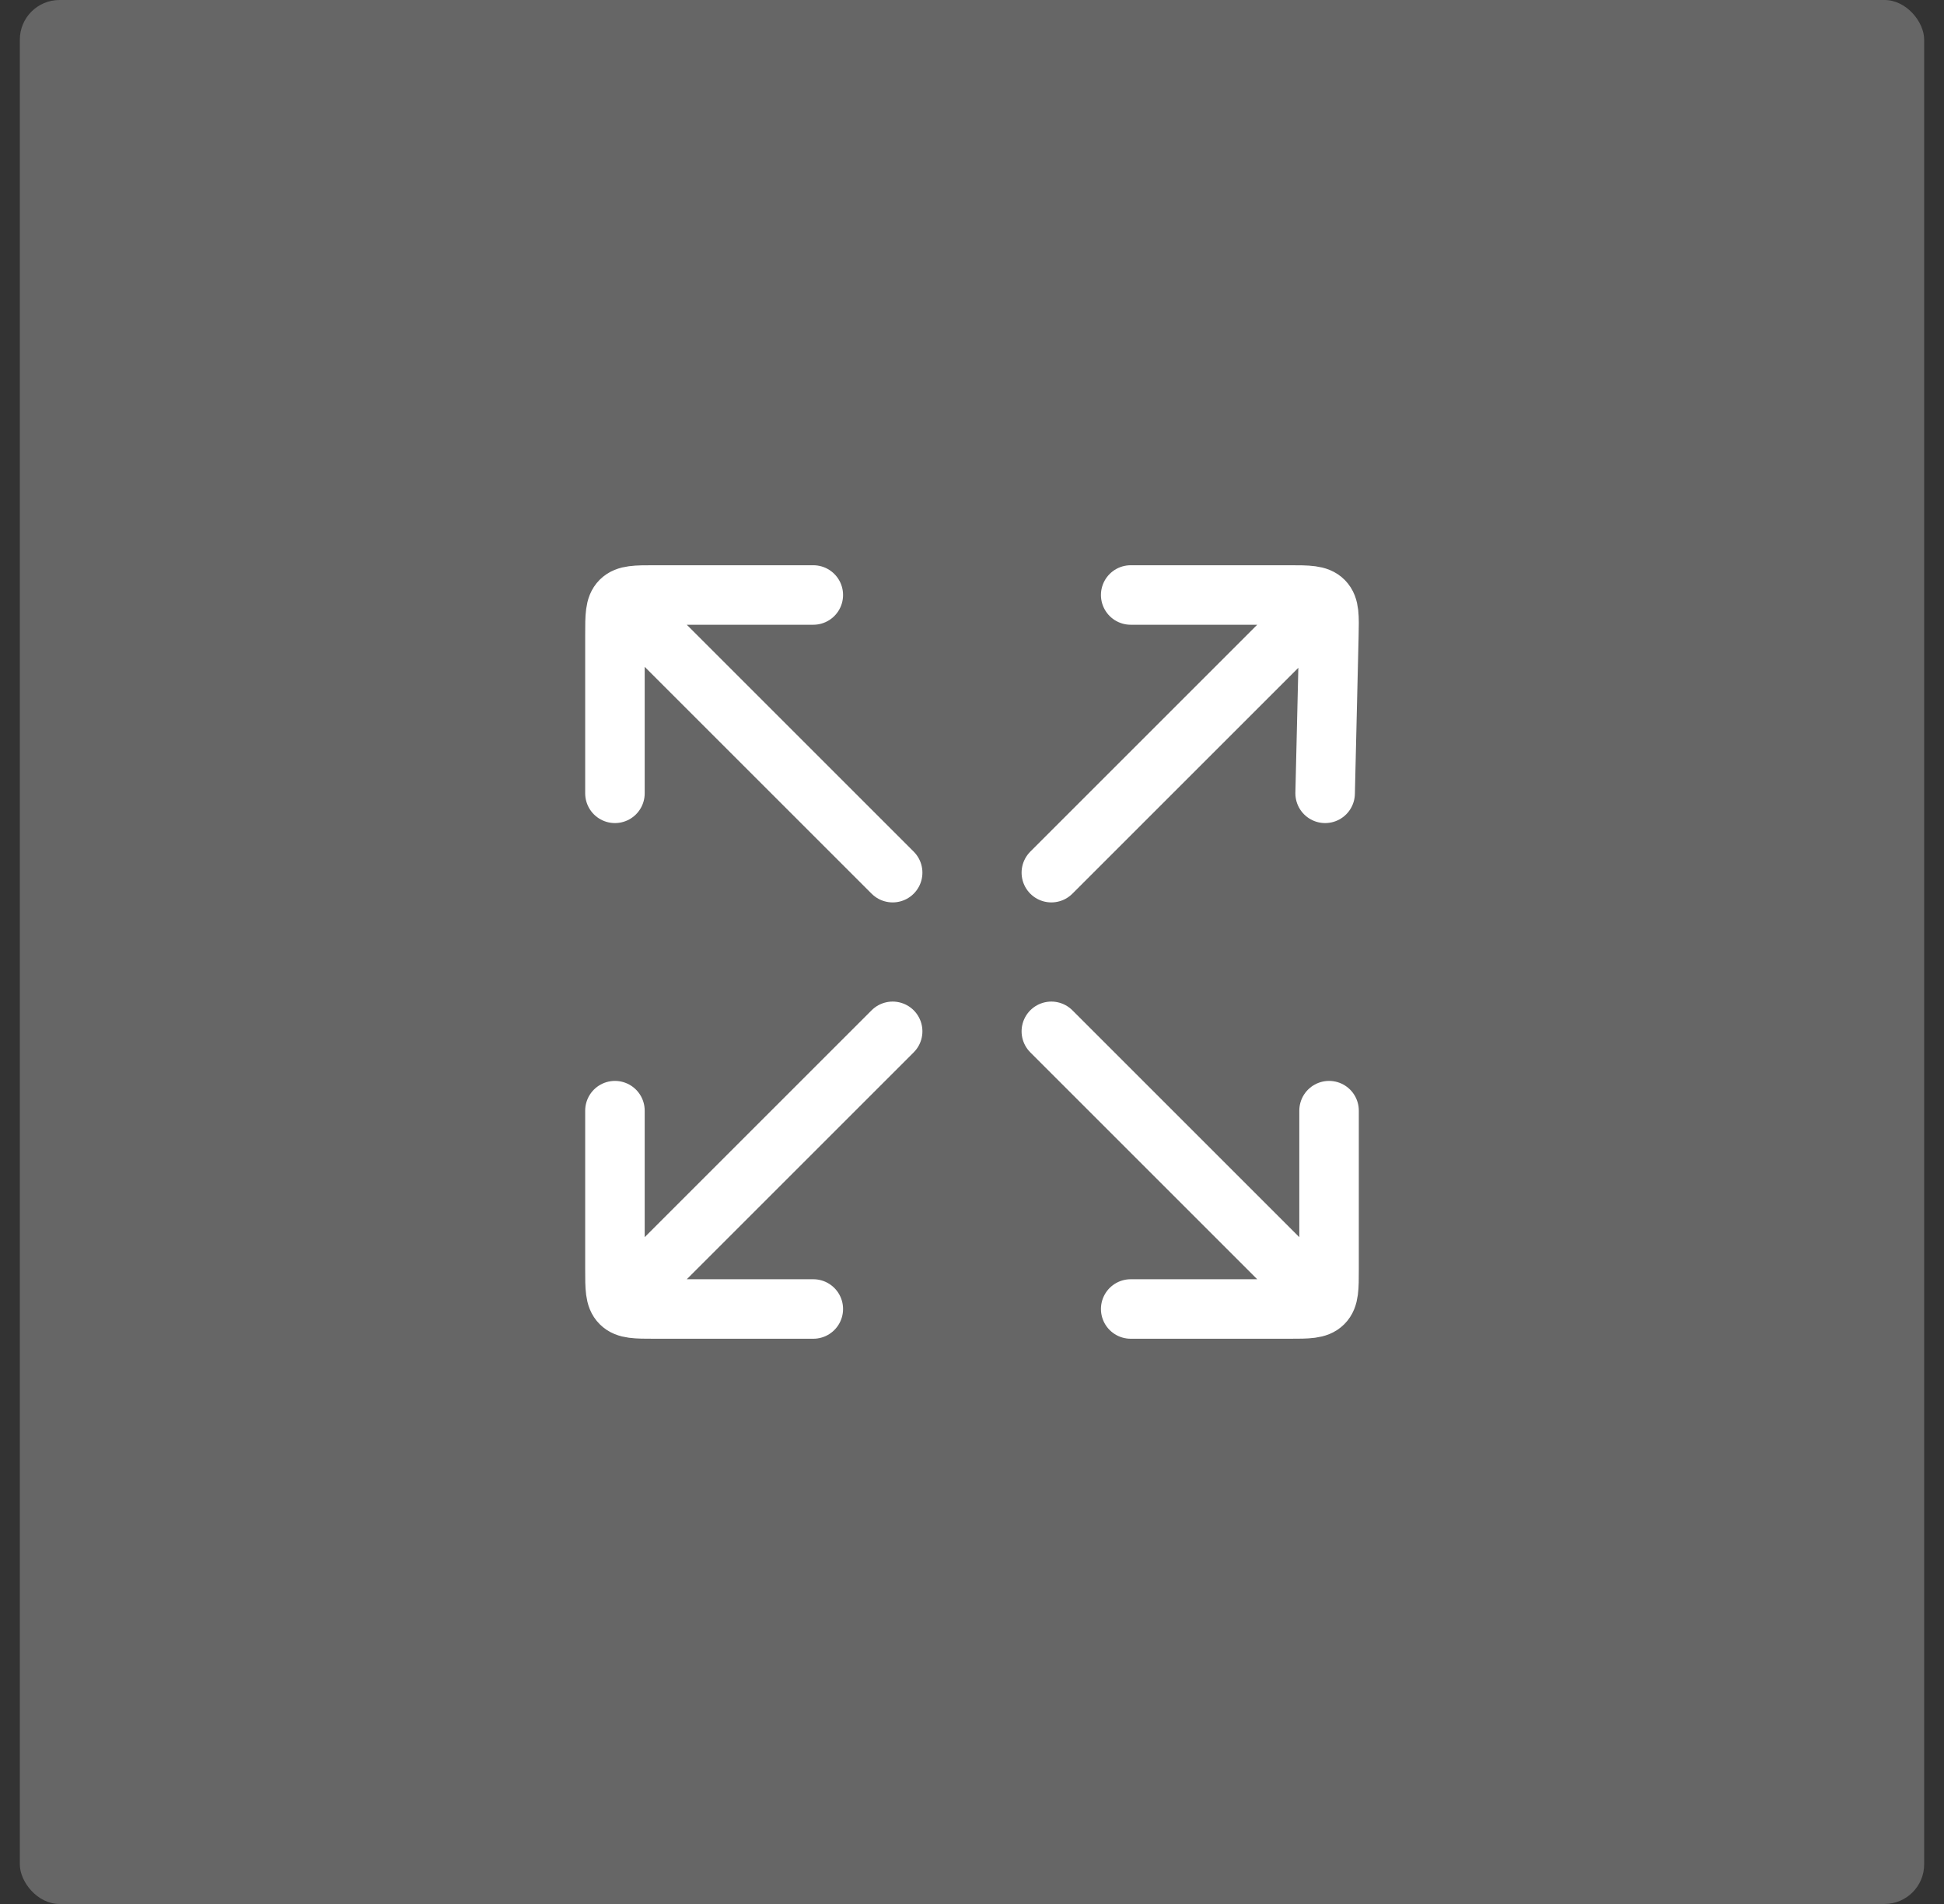 <svg width="49" height="48" viewBox="0 0 49 48" fill="none" xmlns="http://www.w3.org/2000/svg">
<rect x="0" y="0" width="49" height="48" fill="#333333" stroke="none"/>
<rect x="0.5" width="48" height="48" rx="1" fill="white" fill-opacity="0.25"/>
<path d="M26.5 22L33 15.5M33.401 20L33.495 16.023C33.506 15.542 33.512 15.301 33.364 15.15C33.217 15 32.975 15 32.491 15H28.5" stroke="white" stroke-width="1.5" stroke-linecap="round" stroke-linejoin="round"/>
<path d="M22.5 22L16 15.5M20.5 15H16.5C16.029 15 15.793 15 15.646 15.146C15.5 15.293 15.5 15.528 15.5 16V20" stroke="white" stroke-width="1.5" stroke-linecap="round" stroke-linejoin="round"/>
<path d="M22.5 26L16 32.5M15.5 28V32C15.5 32.471 15.5 32.707 15.646 32.853C15.793 33 16.029 33 16.5 33H20.5" stroke="white" stroke-width="1.5" stroke-linecap="round" stroke-linejoin="round"/>
<path d="M26.5 26L33 32.5M28.5 33H32.5C32.971 33 33.207 33 33.354 32.853C33.5 32.707 33.5 32.471 33.5 32V28" stroke="white" stroke-width="1.5" stroke-linecap="round" stroke-linejoin="round"/>
</svg>
